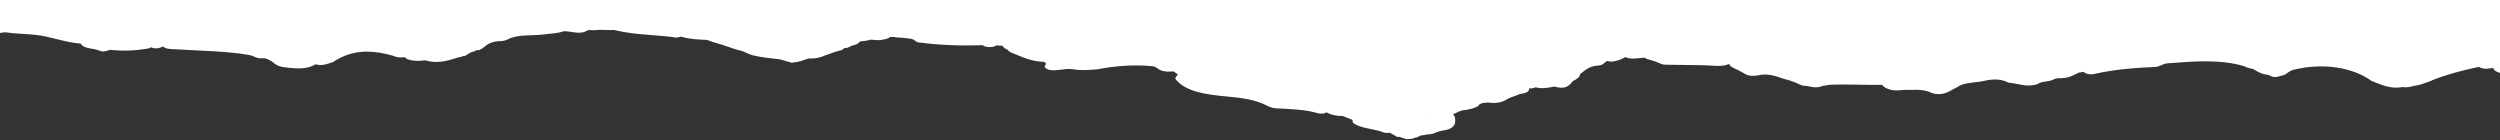 <?xml version="1.0" encoding="UTF-8"?>
<svg width="1728" height="97" viewBox="0 0 1728 97" fill="none" xmlns="http://www.w3.org/2000/svg">
<rect x="0" y="0" width="1728" height="97" fill="#333333" stroke="none"/>
<path d="M977.406 95.408C977.676 95.148 978.042 95.046 978.536 95.119C979.639 94.975 980.397 94.537 981.123 94.082C981.94 93.553 983.014 93.481 984.089 93.409C984.793 93.296 985.497 93.165 986.169 92.999C987.638 92.734 989.237 92.77 990.672 92.364C991.342 92.09 992.042 91.816 992.68 91.525C993.808 91.111 994.966 90.714 996.188 90.422C1006.12 89.246 1006.45 85.129 1005.51 80.624C1005.28 80.093 1004.87 79.605 1004.27 79.195C1007.03 77.793 1009.48 76.079 1013.54 75.943C1014.33 75.827 1015.13 75.657 1015.89 75.452C1016.65 75.247 1017.45 75.041 1018.24 74.835C1019.98 74.096 1022.15 73.575 1022.54 72.109C1024.79 70.904 1027.43 70.744 1030.17 71.029C1034.7 71.505 1038.58 70.604 1041.61 68.637C1044.18 66.973 1047.82 66.385 1050.55 64.949C1055.09 64.456 1057.21 63.184 1056.82 61.134C1056.94 61.13 1057.07 61.162 1057.16 61.159C1058.08 61.164 1059 61.097 1059.89 60.87C1060.44 60.69 1060.96 60.529 1061.51 60.35C1065.53 61.488 1069.88 60.769 1074.28 59.832C1078.55 60.944 1082.49 61.243 1085.19 58.194L1085.13 58.25C1086.43 57.74 1086.01 56.678 1087.19 56.118L1087.25 56.08C1087.74 55.67 1088.34 55.327 1089.04 55.052L1089.26 54.955C1089.68 54.529 1090.19 54.135 1090.79 53.792C1092.04 53.051 1091.67 52.041 1092.24 51.179C1095.58 48.611 1098.46 45.627 1104.69 45.293C1108.22 45.103 1108.83 43.308 1110.64 42.171C1111.78 42.294 1112.87 42.598 1114.03 42.613C1115.23 42.501 1116.36 42.248 1117.46 41.96C1119.81 41.326 1121.85 40.504 1123.45 39.393C1123.64 39.512 1123.83 39.631 1124.05 39.767C1128.14 41.226 1132.51 40.022 1136.78 39.861C1137.72 40.618 1139.3 41.103 1141.03 41.53C1143.97 42.238 1146.3 43.433 1148.88 44.423C1149.74 44.609 1150.64 44.723 1151.59 44.727C1160.32 44.739 1169.09 45.055 1177.76 45.087C1183.17 45.103 1189.85 46.583 1195.14 44.201C1195.5 45.103 1196.29 45.884 1197.54 46.595C1198.13 46.952 1198.75 47.272 1199.47 47.553C1199.81 47.702 1200.12 47.835 1200.43 47.986C1201.02 48.289 1201.61 48.592 1202.24 48.912C1202.52 49.064 1202.8 49.216 1203.11 49.385C1203.67 49.689 1204.26 50.01 1204.82 50.314C1205.38 50.636 1205.95 50.958 1206.51 51.28C1208.81 52.583 1211.64 52.632 1214.65 52.191C1223.99 49.833 1229.91 54.154 1237.3 55.646C1238.6 56.158 1239.97 56.633 1241.24 57.182C1241.55 57.315 1241.86 57.466 1242.17 57.599C1242.79 57.865 1243.42 58.149 1244.04 58.433C1244.69 58.698 1245.34 58.945 1246.02 59.173C1247.54 59.446 1249.25 59.316 1250.68 59.789C1252.2 60.186 1253.8 60.401 1255.52 60.344C1256.38 60.297 1257.21 60.198 1258.03 59.991C1260.35 59.16 1262.89 58.824 1265.47 58.54C1277.35 58.142 1289.18 58.804 1301.04 58.658C1301.26 59.027 1301.52 59.395 1301.9 59.723C1302.93 60.585 1304.21 61.26 1305.85 61.707C1306.25 61.819 1306.62 61.95 1307.03 62.062C1307.83 62.25 1308.66 62.401 1309.56 62.425C1309.99 62.411 1310.42 62.468 1310.85 62.472C1311.28 62.457 1311.71 62.479 1312.14 62.447C1312.97 62.419 1313.8 62.391 1314.62 62.256C1316.59 62.029 1318.52 62.053 1320.43 62.151C1325.96 61.84 1331.16 62.132 1335.43 64.338C1341.93 66.362 1346.24 63.923 1350.51 61.413C1351.18 61.067 1351.85 60.74 1352.51 60.413C1353.49 59.914 1354.36 59.365 1355.27 58.814C1360.2 56.838 1366.21 57.121 1371.49 55.886C1377.64 54.443 1383.39 54.52 1388.37 57.15C1394.99 57.699 1401.12 60.632 1408.44 58.092C1411.09 56.03 1415.81 56.679 1418.88 55.142C1420.04 54.655 1421.19 54.132 1422.63 54.048C1423.34 54.078 1424.08 54.089 1424.82 54.065C1425.95 54.026 1427.09 53.917 1428.19 53.665C1428.92 53.515 1429.66 53.364 1430.3 53.11C1430.63 52.973 1430.97 52.89 1431.3 52.771C1431.97 52.534 1432.64 52.278 1433.22 51.936C1434.53 51.39 1435.74 50.794 1436.89 50.163C1438.09 49.998 1439.28 49.85 1440.45 49.686C1440.51 49.791 1440.51 49.898 1440.61 50.003C1441.17 50.45 1441.89 50.821 1442.76 51.061C1444.18 51.39 1445.69 51.536 1447.16 51.2C1461.03 48.046 1475.42 46.864 1490.01 46.251C1493.11 45.931 1494.75 44.047 1498.13 43.791C1516.11 42.418 1534.08 40.776 1550.96 45.68C1551.58 45.964 1552.23 46.247 1552.86 46.531C1553.51 46.796 1554.16 47.025 1554.9 47.198C1557 47.343 1558.34 48.105 1559.5 49.016C1560.93 49.739 1562.33 50.481 1564 51.035C1565 51.378 1566.17 51.501 1567.25 51.715C1567.83 51.66 1568.26 51.771 1568.58 52.047C1570.02 53.075 1571.81 53.517 1574.14 53.081C1576.36 52.325 1579.16 52.124 1580.66 50.675C1582.02 49.679 1583.31 48.667 1585.45 48.165C1605.38 43.355 1625.89 46.309 1639.14 55.907C1645.28 58.212 1650.89 61.305 1659.32 60.431C1659.69 60.204 1660.15 60.117 1660.67 60.171C1664.47 60.904 1667.6 59.293 1671.09 58.907C1671.82 58.721 1672.59 58.535 1673.32 58.349C1674.39 58.008 1675.42 57.651 1676.49 57.31C1677.19 57.071 1677.89 56.833 1678.56 56.559C1679.6 56.148 1680.7 55.806 1681.61 55.274C1691.44 51.376 1702.13 48.615 1713.17 46.255C1713.2 46.236 1713.26 46.216 1713.29 46.197C1714.82 47.15 1716.77 47.569 1719.07 47.51C1719.87 47.447 1720.64 47.35 1721.43 47.18C1721.74 47.169 1722.07 47.086 1722.38 47.022C1722.78 47.134 1723.15 47.247 1723.59 47.323C1723.59 47.358 1723.65 47.392 1723.65 47.446C1723.72 47.802 1723.89 48.209 1724.23 48.574C1724.64 48.955 1725.17 49.278 1725.79 49.544C1726.42 49.828 1727.04 50.094 1727.69 50.341C1728.65 50.703 1729.58 51.103 1730.49 51.521C1731.11 51.787 1731.79 52.015 1732.5 52.188C1733.21 52.362 1733.95 52.534 1734.67 52.708C1740.33 52.877 1745.33 55.148 1751.36 54.157C1754.78 54.15 1758.19 54.126 1761.63 54.118C1761.91 54.395 1762.23 54.672 1762.6 54.928C1770.15 54.317 1772.1 51.095 1773.36 47.556C1773.49 47.588 1773.58 47.639 1773.71 47.67C1777.55 47.667 1778.39 45.846 1780.11 44.318C1788.38 36.993 1791.67 28.151 1801.98 21.475C1802.43 21.029 1802.79 20.551 1803.05 20.058C1803.62 19.107 1804.27 18.171 1804.77 17.204C1807.46 14.37 1809.94 11.453 1814.16 9.232C1816.02 8.667 1817.91 8.156 1819.81 7.644C1821.03 7.388 1822.26 7.203 1823.45 6.895C1834.41 2.744 1844.84 -1.909 1856.94 -4.933C1860.21 -5.741 1863.91 -6.6 1865.42 -8.893C1868.23 -9.758 1871.77 -9.5 1874.19 -10.998C1879.12 -11.862 1878.72 -14.198 1878.48 -16.306C1877.89 -21.827 1877.26 -27.347 1876.23 -32.818C1873.79 -45.701 1870.52 -58.502 1871.3 -71.637C1871.62 -77.117 1870.93 -82.653 1870.49 -88.072C1869.91 -95.171 1869.21 -102.303 1868.79 -109.426C1868.42 -115.689 1870.38 -122.014 1869.8 -128.163C1868.97 -136.796 1867.93 -145.44 1866.45 -154.052C1865.55 -158.272 1865.04 -162.576 1864.72 -166.798C1864.31 -172.182 1862.18 -177.651 1865.18 -183.167C1866 -184.665 1867.08 -187.032 1865.83 -187.815C1861.52 -190.558 1863.34 -193.757 1863.08 -196.815C1863.07 -197.227 1861.99 -197.585 1861.4 -197.96C1861 -200.224 1861.28 -202.565 1859.38 -204.635C1859.69 -204.914 1859.65 -205.164 1859.27 -205.385C1862.45 -208.558 1859.43 -211.612 1859.38 -214.713C1859.21 -225.215 1859.26 -235.743 1856.66 -246.111C1857.94 -246.691 1858.26 -247.491 1858.05 -248.363C1857.73 -247.85 1857.37 -247.336 1857.05 -246.823C1857.28 -247.351 1857.39 -247.91 1858.05 -248.363C1858.45 -248.591 1858.53 -248.845 1858.31 -249.125C1859.99 -250.741 1860.01 -252.302 1858.44 -253.827C1858.27 -254.485 1857.61 -254.858 1856.63 -255.04C1856.34 -260.32 1856.02 -265.618 1855.74 -270.898C1855 -272.308 1854.84 -273.719 1855.54 -275.195C1856.12 -275.519 1856.2 -275.791 1855.8 -276.028C1856.42 -276.856 1856.43 -277.753 1856.44 -278.632C1856.4 -280.012 1856.15 -281.42 1857.26 -282.748C1857.43 -283.22 1857.6 -283.692 1857.65 -284.16C1857.83 -284.632 1857.97 -285.103 1858.02 -285.589C1858.41 -287.144 1857.27 -288.469 1856.44 -289.858C1856.34 -290.159 1856.36 -290.483 1856.32 -290.786C1857.42 -292.24 1857.44 -293.962 1859.13 -295.274C1859.39 -295.82 1859.47 -296.379 1859.4 -296.932C1858.15 -300.226 1863.18 -303.192 1861.59 -306.51C1858.74 -309.696 1858.41 -313.128 1858.35 -316.748C1858.32 -321.517 1860.11 -326.258 1859.63 -330.975C1857.68 -349.9 1856.38 -368.847 1854.52 -387.793C1854.82 -388.323 1855.08 -388.87 1855.25 -389.413C1855.24 -389.951 1855.13 -390.467 1854.81 -390.977C1854.44 -393.815 1857.38 -396.478 1856.7 -399.342C1856.74 -400.151 1856.72 -400.939 1856.64 -401.743C1855.5 -405.435 1854.15 -409.12 1855.65 -412.954C1855.79 -413.496 1855.9 -414.038 1855.92 -414.576C1856.02 -415.387 1856.09 -416.178 1855.98 -416.981C1855.87 -417.767 1855.82 -418.536 1855.8 -419.324C1855.84 -420.097 1855.76 -420.865 1855.56 -421.63C1855.33 -422.106 1855.04 -422.581 1854.66 -423.034C1852.95 -426.366 1849.58 -429.517 1851.61 -433.315C1851.63 -433.782 1851.68 -434.267 1851.76 -434.736C1852.07 -435.894 1852.62 -437.043 1852.5 -438.222C1852.49 -438.688 1852.39 -439.133 1852.19 -439.575C1850.37 -441.127 1850.54 -442.926 1850.59 -444.721C1850.64 -445.171 1850.78 -445.606 1850.99 -446.044C1851.82 -447.094 1853.21 -448.001 1853.37 -449.208C1853.48 -449.678 1853.53 -450.145 1853.52 -450.611C1853.55 -451.796 1853.52 -452.978 1853.24 -454.153C1853.1 -454.865 1852.99 -455.597 1853.01 -456.332C1853.83 -459.157 1851.8 -461.707 1851.18 -464.394C1851.53 -465.159 1851.51 -465.912 1851.12 -466.652C1850.46 -468.513 1851.95 -470.266 1852.28 -472.07C1852.26 -472.913 1851.62 -473.555 1850.6 -474.094C1849.53 -477.286 1850.74 -480.537 1850.36 -483.752C1850.29 -483.785 1849.8 -483.966 1849.8 -483.966C1849.25 -483.912 1848.87 -484.043 1848.68 -484.341C1848.19 -484.378 1847.79 -484.508 1847.44 -484.712C1844.72 -484.101 1841.98 -484.314 1839.27 -484.546C1828.68 -485.231 1818.03 -484.265 1807.41 -483.873C1800.22 -483.597 1792.92 -484.339 1785.85 -482.739C1785.24 -482.719 1784.63 -482.698 1783.98 -482.694C1776.62 -483.237 1769.25 -482.936 1761.92 -481.974C1760.09 -481.589 1758.22 -481.509 1756.33 -481.751C1756.33 -481.84 1756.12 -481.905 1755.71 -481.981C1755.31 -482.057 1754.92 -481.954 1754.52 -481.672C1739.36 -480.77 1724.22 -479.904 1709.04 -479.987C1708.21 -479.906 1707.85 -479.625 1707.89 -479.178C1707.64 -479.17 1707.4 -479.161 1707.15 -479.153C1706.84 -479.161 1706.57 -479.169 1706.26 -479.231C1705.55 -479.422 1704.8 -479.612 1704.06 -479.803L1703.38 -479.78C1695.98 -478.313 1688.27 -479.328 1680.83 -478.164C1678.68 -478.182 1676.55 -478.29 1674.4 -478.2C1632.36 -476.308 1590.27 -475.472 1548.24 -472.935C1500.14 -470.033 1451.93 -468.024 1403.75 -465.657C1353.49 -463.185 1303.5 -458.462 1253.09 -456.917C1236.34 -456.41 1219.4 -455.162 1202.56 -453.88C1182.98 -452.4 1163.33 -451.634 1143.71 -450.457C1136.01 -449.984 1128.48 -450.915 1120.74 -450.567C1089.82 -449.137 1058.87 -447.831 1027.9 -446.776C1022.22 -446.586 1015.15 -444.143 1010.8 -448.427C1010.68 -448.548 1009.64 -448.298 1009.02 -448.26C990.939 -447.278 972.824 -447.603 954.782 -446.21C953.553 -446.169 952.324 -446.164 951.095 -446.14C944.941 -446.365 938.8 -446.051 932.666 -445.469C925.284 -445.617 917.91 -445.459 910.55 -444.747C908.121 -444.737 905.66 -444.798 903.234 -444.717C862.595 -443.356 821.996 -441.656 781.411 -439.4C768.333 -438.675 755.176 -438.629 742.18 -437.064C739.313 -437.38 736.491 -437.16 733.674 -436.671C727.531 -436.466 721.419 -436.225 715.276 -436.019C714.662 -435.999 714.016 -435.995 713.401 -435.992C702.807 -435.53 692.242 -435.105 681.649 -434.588C677.166 -434.367 672.542 -434.875 668.242 -433.494C665.468 -433.778 662.704 -433.649 659.982 -433.11C658.138 -433.048 656.326 -432.987 654.484 -432.908C653.248 -433.153 652.016 -433.237 650.766 -432.801C638.421 -432.262 626.066 -432.153 613.764 -431.114C611.063 -430.933 608.335 -430.627 605.638 -430.285C605.638 -430.285 605.607 -430.284 605.576 -430.283C604.678 -430.576 603.788 -430.51 602.904 -430.194C601.662 -429.435 600.464 -429.413 599.369 -430.165C600.491 -429.557 601.66 -429.543 602.873 -430.193C601.705 -430.208 600.536 -430.222 599.368 -430.219C598.494 -430.746 597.668 -430.575 596.883 -430.028C596.387 -430.173 595.927 -430.122 595.503 -429.892C586.902 -429.604 578.3 -429.352 569.7 -429.064C569.332 -429.016 568.994 -428.987 568.627 -428.938C564.593 -429.198 560.559 -429.475 556.479 -429.105C555.496 -429.073 554.513 -429.04 553.561 -429.008C547.601 -428.844 541.616 -428.464 535.698 -429.091C534.865 -429.189 534.033 -429.268 533.172 -429.311C532.341 -429.319 531.542 -429.328 530.712 -429.301C529.914 -429.274 529.146 -429.248 528.378 -429.222C527.641 -429.198 526.873 -429.172 526.136 -429.147C525.398 -429.123 524.661 -429.098 523.955 -429.074L521.774 -429.001C521.037 -428.977 520.299 -428.952 519.562 -428.927C518.395 -428.888 517.197 -428.848 515.999 -428.808L512.067 -428.676C502.759 -428.418 493.428 -427.819 484.131 -428.332C481.798 -428.218 479.493 -428.177 477.241 -428.478C474.112 -428.23 471.327 -428.944 468.488 -429.386C467.593 -429.5 466.668 -429.612 465.775 -429.708C464.297 -429.766 462.824 -429.699 461.352 -429.524C457.77 -428.938 454.198 -429.159 450.658 -429.345C435.059 -427.388 419.459 -426.687 403.864 -428.298C402.878 -428.391 401.922 -428.484 400.936 -428.577C397.734 -428.792 394.479 -428.629 391.307 -428.846C389.983 -428.945 388.687 -429.117 387.362 -429.252C383.824 -429.366 380.262 -429.211 376.808 -429.634C375.913 -429.765 375.019 -429.861 374.096 -429.919C372.65 -429.961 371.207 -429.894 369.766 -429.738C366.983 -429.143 363.965 -429.329 361.184 -428.68C355.557 -427.469 350.082 -427.591 344.644 -428.718C338.986 -428.761 333.577 -429.943 327.837 -429.59C326.364 -429.451 324.892 -429.33 323.42 -429.191C315.71 -428.932 308.294 -430.441 300.529 -429.93C297.882 -430.057 295.294 -430.293 292.646 -430.437C283.739 -430.121 274.801 -429.786 265.881 -429.971C262.747 -429.938 259.643 -429.87 256.509 -429.801C249.539 -429.46 242.596 -429.263 235.81 -430.184C234.824 -430.276 233.841 -430.243 232.861 -430.085C224.811 -427.448 217.299 -430.335 209.492 -430.271C209.03 -430.309 208.599 -430.366 208.137 -430.405C207.674 -430.443 207.242 -430.518 206.781 -430.539C205.888 -430.562 204.997 -430.551 204.078 -430.412C202.486 -430.162 200.955 -429.895 199.361 -429.734C198.257 -429.625 197.184 -429.482 196.077 -429.499C194.999 -429.588 194.008 -429.896 192.931 -429.913C192.192 -429.996 191.421 -430.06 190.654 -429.998C188.004 -430.25 185.333 -430.125 182.662 -429.982C181.157 -429.931 179.652 -429.863 178.151 -429.634C161.944 -427.387 145.439 -427.265 129.014 -426.374C127.67 -426.024 126.727 -425.598 126.218 -425.079C120.879 -425.886 115.2 -424.333 109.888 -425.321C109.462 -425.128 109.032 -425.113 108.627 -425.333C105.775 -426.295 102.654 -425.689 99.674 -425.589C77.956 -424.915 56.242 -424.08 34.553 -423.462C25.122 -423.2 15.646 -422.255 6.221 -422.961C-5.709 -421.809 -17.704 -422.034 -29.659 -421.885C-36.595 -422.639 -43.582 -421.742 -50.557 -421.634C-67.89 -421.394 -85.222 -419.899 -102.542 -420.377C-105.294 -419.765 -108.029 -419.727 -110.745 -420.174C-113.288 -419.802 -116.492 -420.089 -115.873 -417.456C-113.115 -405.444 -113.335 -393.261 -113.309 -381.103C-113.297 -379.364 -113.804 -377.483 -111.951 -375.913C-111.972 -373.061 -113.193 -370.24 -112.752 -367.35C-111.127 -356.376 -111.221 -345.327 -110.333 -334.328C-109.396 -322.614 -108.091 -310.93 -107.953 -299.171C-107.949 -299.01 -107.76 -298.837 -107.664 -298.679C-107.284 -298.226 -107.026 -297.75 -106.891 -297.252C-107.148 -297.728 -107.406 -298.204 -107.664 -298.679C-107.844 -296.037 -107.687 -293.406 -107.867 -290.782C-107.987 -289.433 -108.168 -288.046 -108.164 -286.648C-109.974 -285.26 -110.854 -283.563 -111.053 -281.656C-111.131 -281.097 -111.179 -280.54 -111.165 -279.966C-111.55 -278.16 -110.737 -276.376 -110.938 -274.576C-110.926 -274.074 -110.914 -273.591 -110.656 -273.097C-110.346 -271.763 -109.454 -270.501 -109.788 -269.127C-109.777 -268.662 -109.765 -268.196 -109.539 -267.755C-109.172 -266.584 -109.019 -265.37 -108.652 -264.216C-108.455 -263.721 -108.197 -263.227 -107.725 -262.795C-107.002 -262.138 -106.188 -261.555 -105.222 -261.049C-104.996 -259.354 -104.77 -257.675 -104.543 -255.98C-104.076 -255.762 -103.579 -255.546 -103.113 -255.328C-102.975 -254.759 -102.87 -254.206 -102.732 -253.637C-103.903 -250.012 -101.725 -246.498 -102.466 -242.905C-102.278 -242.786 -102.09 -242.648 -101.903 -242.529C-101.898 -242.35 -101.894 -242.189 -101.89 -242.01C-101.665 -241.623 -101.288 -241.294 -100.85 -241.004C-100.752 -237.027 -99.854 -233.058 -102.122 -229.091C-100.909 -227.266 -100.552 -225.306 -100.565 -223.351C-100.761 -211.437 -99.115 -199.621 -97.622 -187.8C-97.355 -185.711 -97.792 -183.527 -95.809 -181.638C-95.839 -181.637 -95.87 -181.636 -95.932 -181.634C-95.185 -178.808 -96.278 -175.777 -93.661 -173.157C-93.021 -168.426 -93.701 -163.615 -91.465 -159.01C-91.512 -158.417 -91.59 -157.84 -91.636 -157.247C-91.684 -154.233 -95.049 -151.072 -91.227 -148.205C-92.331 -146.841 -91.868 -145.547 -90.976 -144.286C-90.23 -143.935 -90.251 -143.575 -90.98 -143.192C-91.61 -142.579 -91.502 -141.955 -91.026 -141.362C-93.012 -139.609 -92.724 -137.916 -90.9 -136.291L-91.107 -135.961L-90.762 -135.686C-90.709 -133.518 -90.686 -131.367 -90.662 -129.198C-91.198 -128.48 -91.181 -127.782 -90.672 -127.099C-92.548 -123.432 -89.449 -119.95 -90.158 -116.321C-90.15 -115.981 -90.141 -115.641 -90.133 -115.3C-90.132 -115.282 -90.131 -115.246 -90.131 -115.228C-90.977 -114.644 -91.117 -114.084 -90.612 -113.545C-90.726 -113.182 -90.809 -112.821 -90.923 -112.458C-90.909 -111.903 -90.865 -111.366 -90.759 -110.814C-89.65 -108.233 -88.817 -105.643 -90.441 -102.953C-90.591 -101.603 -90.712 -100.272 -89.912 -98.989C-86.538 -93.149 -89.532 -86.198 -84.934 -80.56C-84.487 -76.164 -83.886 -71.791 -83.01 -67.445C-81.326 -59.073 -80.564 -50.688 -80.723 -42.237C-82.066 -40.614 -82.293 -38.598 -81.713 -36.286C-81.37 -34.881 -81.642 -33.419 -81.452 -31.991C-81.286 -31.495 -80.967 -31.021 -80.496 -30.607C-79.937 -30.374 -79.408 -30.141 -78.91 -29.889C-78.239 -21.447 -75.329 -13.224 -72.512 -5.016C-72.477 -2.363 -72.84 0.339 -70.781 2.799C-70.735 3.407 -70.689 4.015 -70.643 4.623C-70.394 7.233 -67.608 9.237 -66.35 11.616C-65.045 12.164 -64.778 12.998 -64.664 13.873C-57.965 15.029 -51.251 14.267 -44.506 13.521C-43.524 13.47 -42.572 13.402 -41.59 13.351C-40.996 13.762 -40.461 14.228 -40.016 14.823C-35.598 16.934 -29.336 16.581 -24.739 18.453C-23.156 19.064 -21.514 19.601 -19.871 20.12C-19.311 20.388 -18.782 20.657 -18.252 20.944C-17.723 21.213 -17.163 21.481 -16.603 21.732C-16.293 21.829 -15.984 21.926 -15.674 22.023C-14.964 22.125 -14.258 22.101 -13.553 22.006C-13.185 21.958 -12.848 21.911 -12.481 21.863C-8.858 24.144 -4.248 22.86 0.054 22.752C1.218 22.605 2.382 22.441 3.547 22.294C10.121 23.329 17.038 23.349 23.756 24.002C35.128 25.11 44.424 29.299 55.85 30.118C57.634 33.896 64.564 33.18 68.605 34.963C71.496 36.247 73.622 35.208 76.001 34.429C85.124 35.396 94.186 35.093 103.181 33.339C103.575 33.129 103.938 32.901 104.271 32.675C107.129 33.888 109.89 33.634 112.557 32.093C114.791 34.17 118.842 33.891 122.168 34.102C138.825 35.158 155.766 35.236 171.943 37.958C172.716 38.129 173.459 38.338 174.202 38.546C174.853 38.775 175.475 39.041 176.066 39.326C176.656 39.593 177.246 39.825 177.897 40.018C178.546 40.176 179.225 40.261 179.932 40.291C180.609 40.304 181.316 40.316 181.992 40.293C182.33 40.282 182.668 40.271 183.006 40.259C185.7 41.066 187.883 42.284 189.486 43.701C192.66 46.499 197.46 46.661 202.636 47.116C208.767 47.645 213.701 47.014 218.187 44.443C222.585 45.766 226.112 44.178 229.803 43.032C230.106 42.86 230.441 42.706 230.744 42.534C231.319 42.174 231.894 41.814 232.469 41.454C233.076 41.111 233.682 40.786 234.258 40.444C234.895 40.118 235.533 39.809 236.171 39.501C247.902 34.033 259.734 35.126 271.561 38.495C272.648 38.925 273.704 39.356 274.97 39.583C275.863 39.66 276.756 39.702 277.647 39.69C278.415 39.664 279.182 39.603 279.918 39.507C279.92 39.578 279.921 39.65 279.954 39.738C280.365 40.173 280.927 40.531 281.581 40.849C285.338 42.355 289.577 42.214 293.899 41.71C301.612 44.052 308.701 42.326 315.653 39.995L315.592 40.033C316.715 39.458 318.348 39.618 319.44 39.026C319.68 38.785 320.047 38.701 320.51 38.775C321.705 38.609 322.555 38.168 323.123 37.539C323.824 37.283 324.399 36.923 324.912 36.529L324.851 36.531C325.396 36.226 326.005 35.973 326.676 35.753C327.256 35.608 327.837 35.481 328.418 35.336C328.689 35.13 328.93 34.924 329.202 34.718C329.202 34.718 329.202 34.718 329.171 34.701C329.231 34.663 329.292 34.625 329.383 34.604C330.433 34.802 331.42 34.895 332.106 34.083C332.961 33.821 333.503 33.39 334.045 32.942C336.935 30.46 340.205 28.45 345.892 28.421C347.583 28.418 349.629 27.883 350.934 27.212C358.342 23.467 367.57 24.915 375.812 23.796C380.408 23.158 385.235 23.176 389.531 21.616C394.384 21.453 398.862 23.509 403.931 22.119C404.746 21.518 405.966 21.155 407.063 20.741C408.416 20.768 409.769 20.794 411.094 20.911C415.411 20.175 419.982 21.062 424.37 20.7C425.39 20.917 426.41 21.151 427.43 21.386C440.32 24.218 454.426 24.015 467.664 26.01C468.702 25.707 469.68 25.494 470.659 25.318C476.265 26.995 482.393 27.382 488.638 27.567C490.251 28.141 491.865 28.75 493.508 29.305C496.297 30.198 499.355 30.795 501.904 31.911C503.545 32.394 505.187 32.877 506.677 33.49C507.267 33.722 507.856 33.917 508.506 34.093C509.464 34.294 510.362 34.551 511.26 34.825C511.849 34.985 512.467 35.144 513.055 35.303C513.614 35.5 514.142 35.715 514.64 35.968C514.888 36.085 515.168 36.201 515.417 36.318C515.946 36.569 516.474 36.803 517.003 37.036C517.282 37.152 517.562 37.268 517.841 37.385C518.401 37.635 519.021 37.847 519.641 38.041C520.352 38.197 521.032 38.354 521.713 38.528C527.279 39.848 533.314 40.238 539.145 41.047C541.59 41.736 544.005 42.426 546.451 43.097C546.453 43.205 546.64 43.306 547.012 43.419C547.384 43.532 547.812 43.428 548.235 43.127C552.381 42.988 555.539 41.412 559.049 40.38C563.637 40.657 567.578 39.682 571.102 37.968C571.804 37.765 572.536 37.561 573.207 37.342C573.878 37.104 574.548 36.848 575.156 36.595C575.827 36.357 576.466 36.12 577.136 35.865C578.539 35.406 580.099 35.102 581.534 34.696C582.234 34.403 582.809 34.043 583.228 33.599C583.317 33.452 583.344 33.308 583.402 33.163C583.833 33.202 584.265 33.241 584.725 33.208C586.534 33.022 587.463 32.058 588.895 31.544C589.658 31.303 590.421 31.098 591.185 30.893C591.948 30.653 592.616 30.343 593.16 29.949C593.577 29.415 594.027 28.987 594.511 28.648C597.119 28.435 599.63 28.064 602.011 27.375C604.322 27.584 606.667 27.936 608.781 27.65C611.322 27.206 613.989 26.902 615.366 25.403C615.644 25.484 615.893 25.583 616.202 25.644C616.6 25.577 616.968 25.547 617.366 25.48C619.779 26.081 622.572 25.915 625.102 26.261C627.97 26.649 631.135 26.579 632.778 28.353C633.343 28.818 634.029 29.208 635.046 29.335L635.045 29.299C649.512 31.235 664.219 31.747 679.117 31.248C679.708 31.515 680.299 31.8 680.891 32.121C681.665 32.346 682.499 32.498 683.391 32.54C684.283 32.546 685.174 32.516 686.094 32.413C686.95 32.223 687.712 31.965 688.41 31.601C688.591 31.487 688.713 31.429 688.864 31.334C690.281 31.448 691.699 31.58 693.085 31.695C693.276 31.958 693.437 32.239 693.598 32.539C694.199 33.218 694.982 33.801 696.038 34.25C696.255 34.315 696.503 34.396 696.72 34.46C696.893 35.244 697.862 35.875 699.135 36.388C706.088 39.096 712.414 42.524 721.551 42.756C723.941 43.68 722.587 44.855 721.938 45.989C723.546 48.822 727.574 48.849 731.589 48.374C734.899 47.976 738.296 47.342 741.476 47.863C747.186 48.802 752.834 48.433 758.569 47.9C771.815 45.269 785.693 44.571 797.407 45.847C798.246 46.195 799.054 46.562 799.834 47.003C800.245 47.455 800.778 47.868 801.432 48.204C802.459 48.726 803.637 49.117 804.995 49.322C805.89 49.454 806.752 49.532 807.704 49.483C808.87 49.408 810.037 49.351 811.144 49.367C812.298 50.028 813.301 50.784 814.213 51.596C813.157 52.42 812.627 53.37 812.314 54.385C819.055 63.359 833.493 65.386 848.035 66.692C858.264 67.605 867.796 68.881 875.52 72.926C877.576 74.005 879.717 74.794 882.641 74.929C892.244 75.379 901.934 75.646 910.728 78.203C912.896 78.829 915.229 78.698 917.016 77.633C917.236 77.823 917.518 78.011 917.799 78.181C920.661 79.538 924.09 80.212 927.747 80.161C927.808 80.159 927.87 80.157 927.931 80.155C930.198 81.047 932.434 81.977 934.76 82.814C934.959 83.363 935.066 83.969 934.991 84.653C940.172 89.052 950.003 88.776 956.685 91.673C957.55 91.841 958.412 91.902 959.334 91.871C959.793 91.82 960.223 91.77 960.682 91.718C961.307 92.092 961.9 92.467 962.524 92.84C963.206 93.068 963.798 93.389 964.238 93.769L964.362 93.819C964.86 94.053 965.266 94.326 965.551 94.658C965.858 94.647 966.196 94.636 966.503 94.608C967.177 94.513 967.733 94.603 968.2 94.874C968.914 95.137 969.597 95.383 970.31 95.628L969.999 95.513C972.334 96.654 974.84 96.086 977.318 95.573L977.406 95.408ZM1856.2 -254.972C1856.2 -254.972 1856.26 -254.992 1856.32 -255.012C1856.94 -254.656 1857.54 -254.299 1858.16 -253.943L1858.16 -253.89C1857.23 -254.092 1856.55 -254.427 1856.23 -254.973L1856.2 -254.972ZM552.984 18.993C552.984 18.993 553.047 19.062 553.079 19.097C553.079 19.097 553.079 19.097 553.048 19.098C553.016 19.063 553.015 19.01 552.983 18.975L552.984 18.993ZM988.125 77.709C988.125 77.709 988.188 77.743 988.219 77.76C988.006 77.856 987.793 77.935 987.58 78.032C987.762 77.918 987.944 77.823 988.125 77.709ZM986.185 78.814C986.185 78.814 986.277 78.775 986.306 78.738C986.276 78.757 986.215 78.777 986.185 78.814Z" fill="white"/>
</svg>
